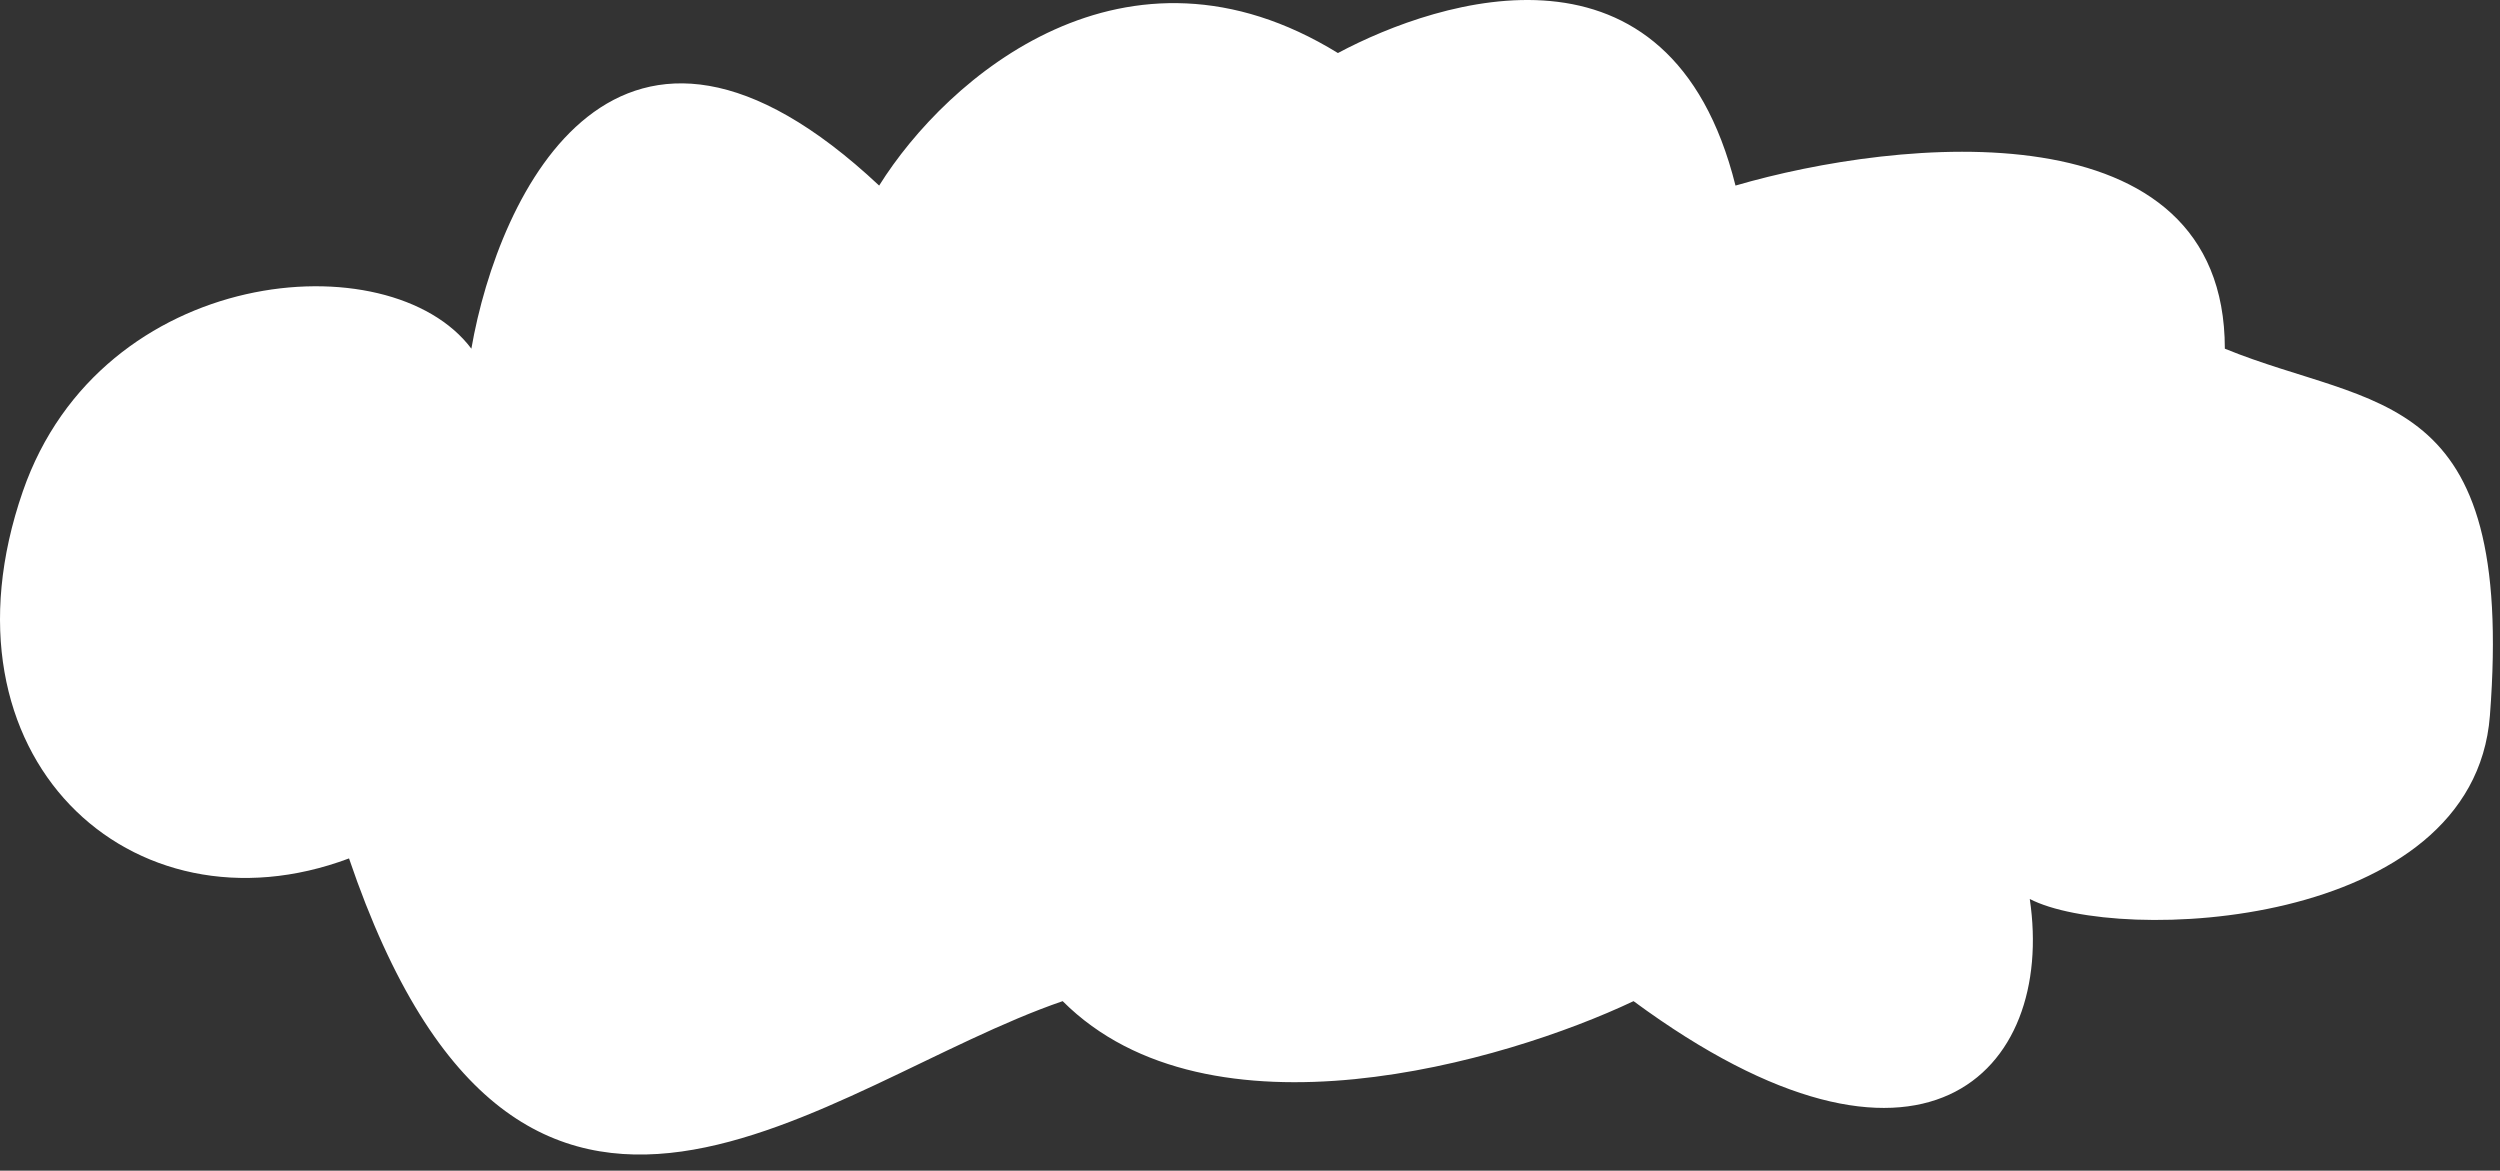 <?xml version="1.0" encoding="UTF-8"?> <svg xmlns="http://www.w3.org/2000/svg" width="126" height="59" viewBox="0 0 126 59" fill="none"><rect x="0" y="0" width="126" height="59" fill="#333333" stroke="none"/> <path d="M44.309 9.353C47.735 3.872 56.744 -3.903 67.431 2.673C72.569 -0.067 84.181 -3.8 87.469 9.353C95.69 6.955 112.132 5.243 112.132 17.574C119.668 20.657 126.775 19.384 125.491 36.071C124.661 46.869 106.711 47.596 102.3 45.308C103.6 54.054 96.834 61.144 82.331 50.458C75.823 53.541 60.957 57.857 53.558 50.458C41.569 54.568 26.326 68.955 17.591 43.264C6.63 47.375 -3.475 38.126 1.15 24.767C5.105 13.339 19.647 12.093 23.757 17.574C25.127 9.696 31.156 -2.978 44.309 9.353Z" fill="white"></path> </svg> 